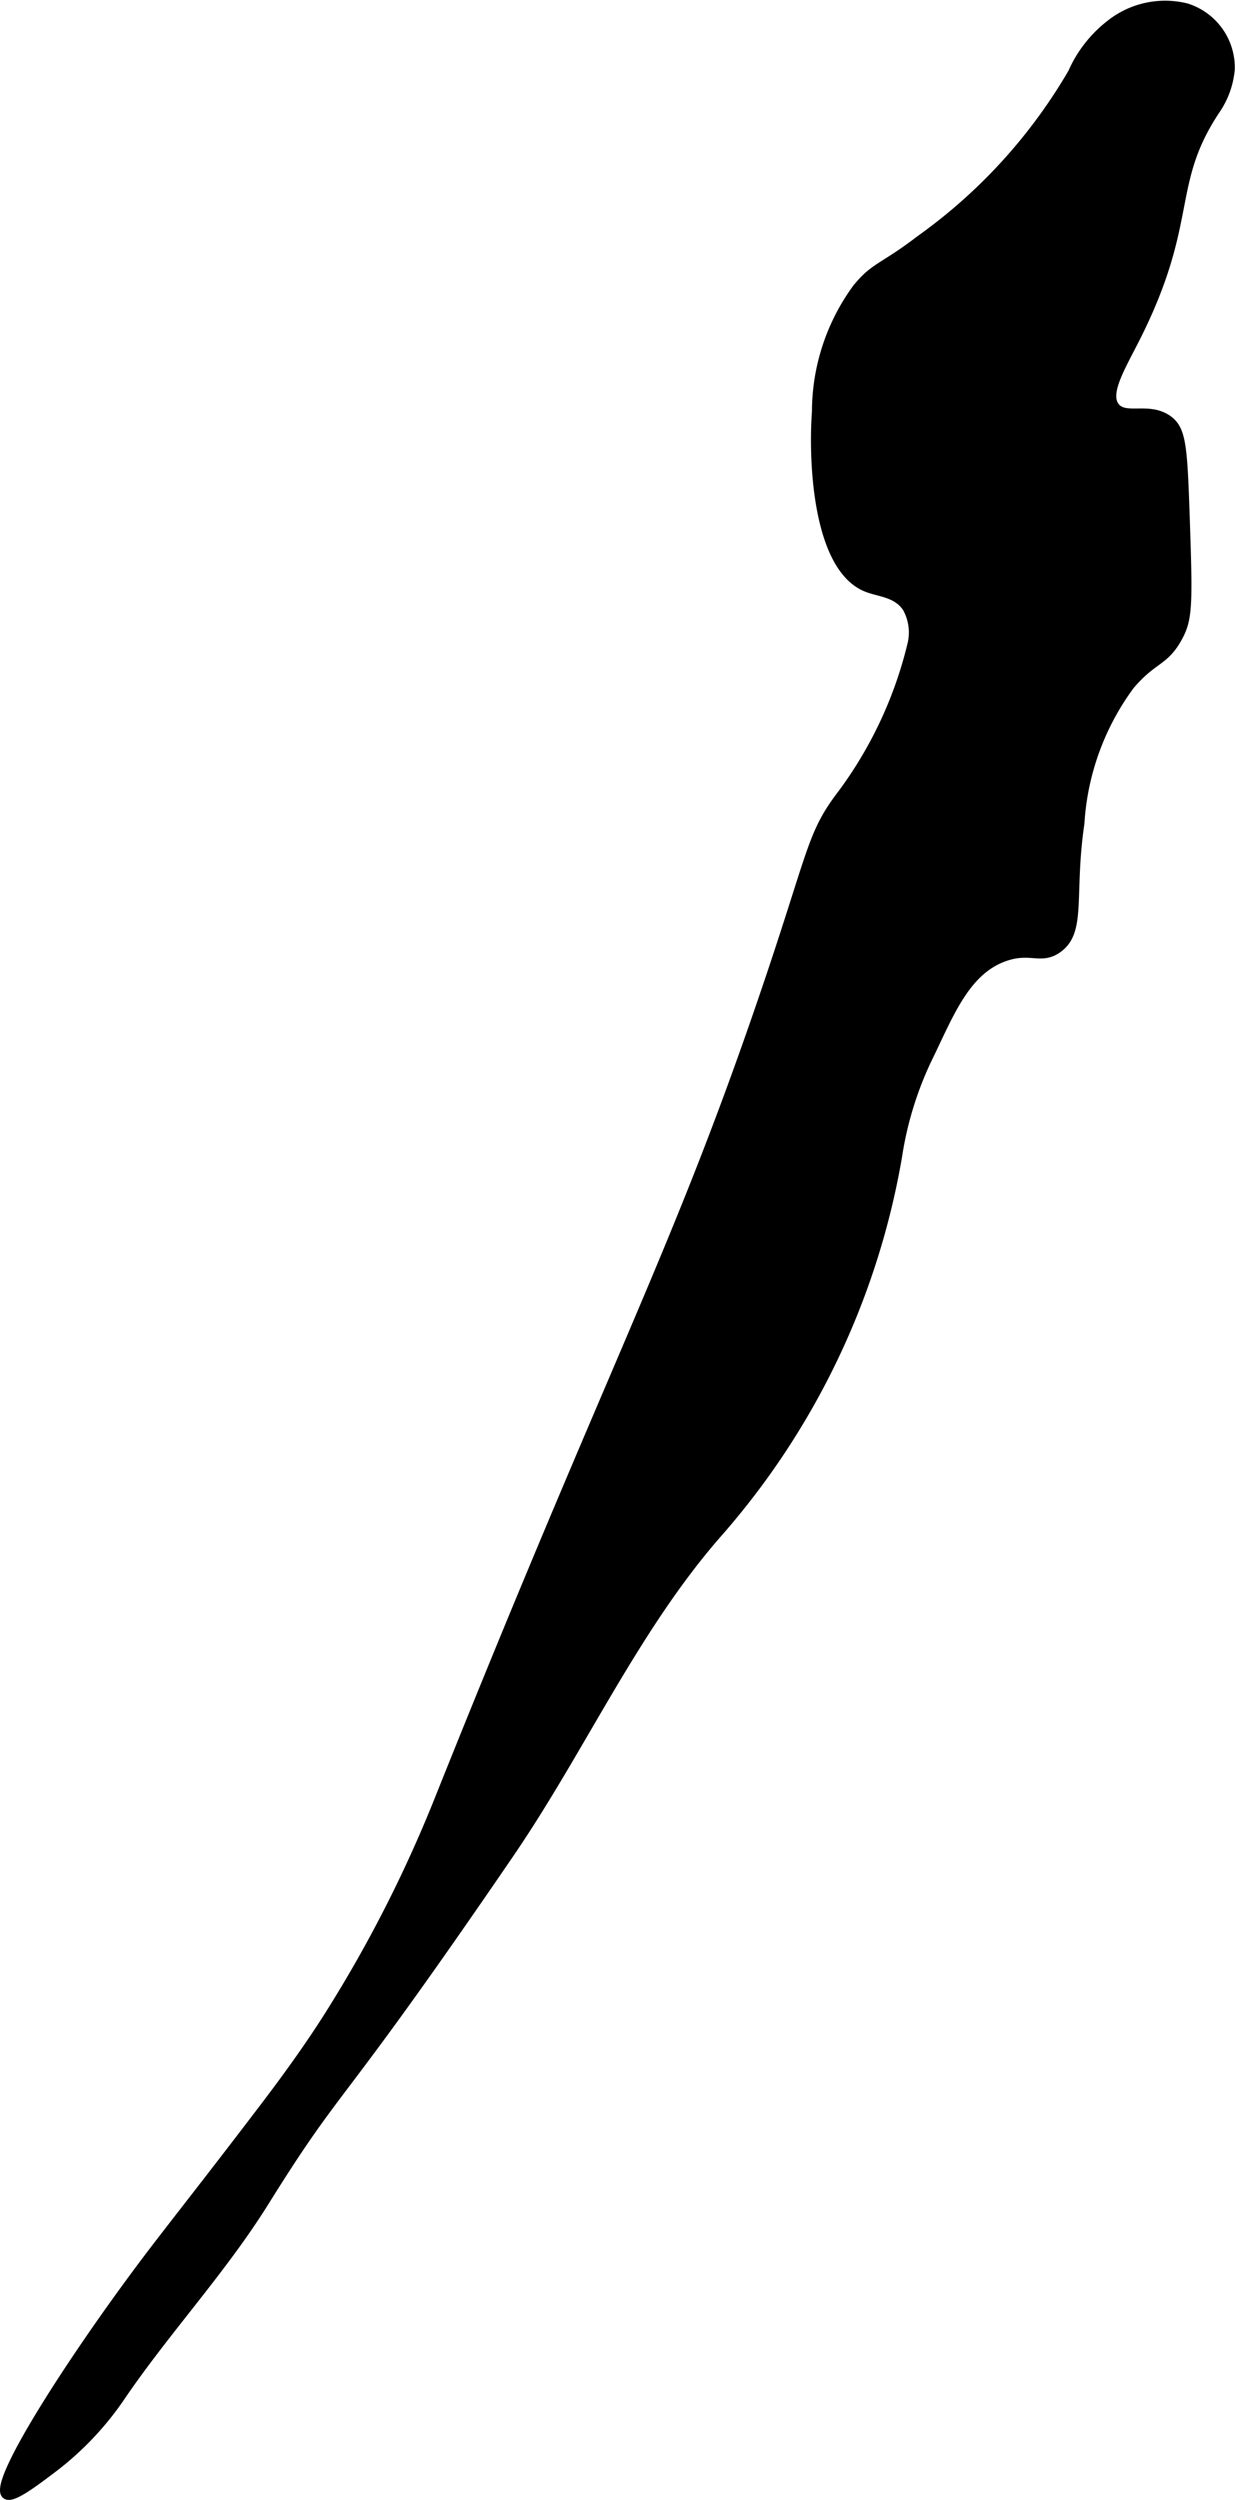 <?xml version="1.0" encoding="UTF-8"?>
<svg xmlns="http://www.w3.org/2000/svg"
     version="1.1"
     width="7.235mm"
     height="14.643mm"
     viewBox="0 0 20.508 41.508">
   <defs>
      <style type="text/css"><![CDATA[
      .a {
        stroke: #000;
        stroke-miterlimit: 10;
        stroke-width: 0.15px;
      }
    ]]></style>
   </defs>
   <path class="a"
         d="M17.809,1.21A8.903,8.903,0,0,1,15.283,3.98c-.62.476-.758.44-1.058.814a3.477,3.477,0,0,0-.667,2.042c-.061.835.016,2.588.833,2.917.211.085.499.086.667.333a.841.841,0,0,1,.083.625,6.861,6.861,0,0,1-1.158,2.473c-.53.693-.47.941-1.342,3.485C11.184,20.918,10.197,22.615,7.303,29.848a21.985,21.985,0,0,1-1.841,3.618c-.338.534-.708,1.044-1.09,1.546-.841,1.104-1.223,1.586-1.751,2.271C1.344,38.945-.137,41.22.1,41.419c.093.078.434-.179.75-.417a5.073,5.073,0,0,0,1.125-1.167c.761-1.127,1.702-2.128,2.421-3.282,1.301-2.088,1.085-1.414,4.065-5.776,1.2-1.756,2.079-3.754,3.47-5.335a12.733,12.733,0,0,0,2.974-6.243,5.774,5.774,0,0,1,.496-1.617c.351-.715.617-1.451,1.265-1.689.44-.162.614.053.892-.14.416-.288.199-.884.375-2.083a4.294,4.294,0,0,1,.833-2.292c.383-.452.565-.38.792-.792.171-.31.173-.541.125-1.958-.041-1.214-.058-1.493-.29-1.659-.32-.227-.71.002-.877-.216-.17-.223.093-.651.333-1.125,1.001-1.974.51-2.565,1.345-3.814a1.402,1.402,0,0,0,.236-.67A1.041,1.041,0,0,0,19.701.13a1.463,1.463,0,0,0-1.263.274A2.079,2.079,0,0,0,17.809,1.21Z"/>
</svg>
